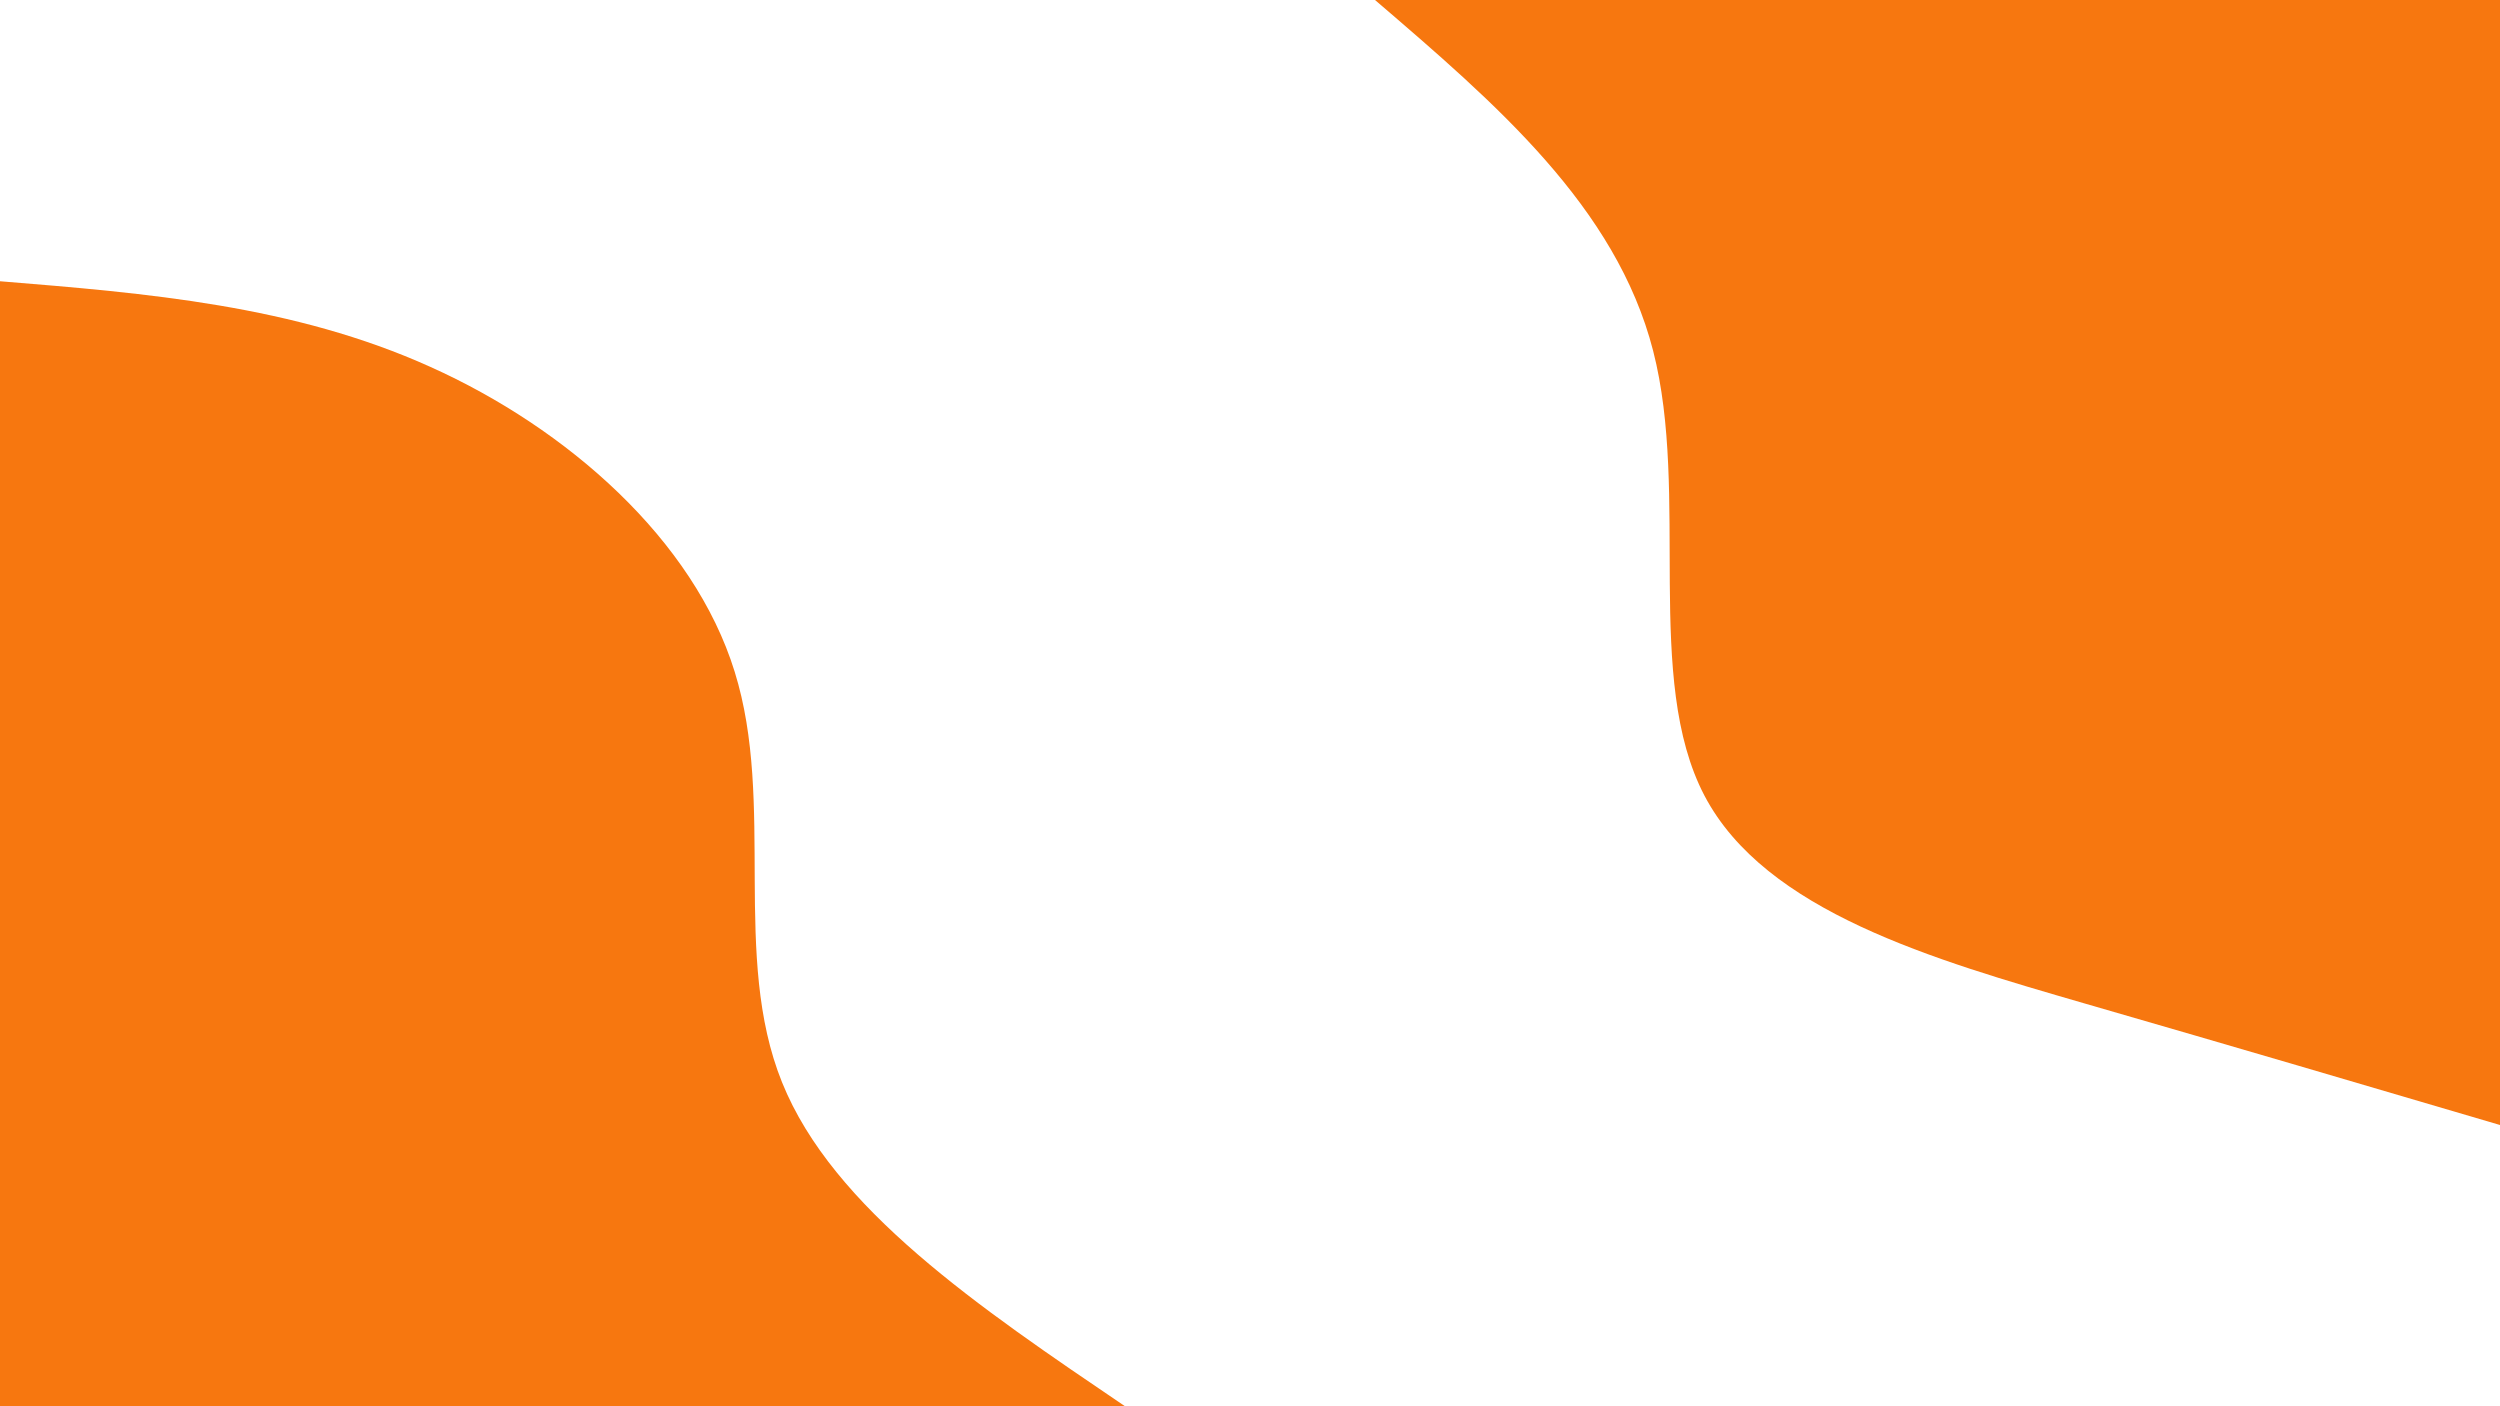<svg id="visual" viewBox="0 0 960 540" width="960" height="540" xmlns="http://www.w3.org/2000/svg" xmlns:xlink="http://www.w3.org/1999/xlink" version="1.1"><rect x="0" y="0" width="960" height="540" fill="#FFFFFF"></rect><defs><linearGradient id="grad1_0" x1="43.8%" y1="0%" x2="100%" y2="100%"><stop offset="14.444%" stop-color="#ffffff" stop-opacity="1"></stop><stop offset="85.556%" stop-color="#ffffff" stop-opacity="1"></stop></linearGradient></defs><defs><linearGradient id="grad2_0" x1="0%" y1="0%" x2="56.3%" y2="100%"><stop offset="14.444%" stop-color="#ffffff" stop-opacity="1"></stop><stop offset="85.556%" stop-color="#ffffff" stop-opacity="1"></stop></linearGradient></defs><g transform="translate(960, 0)"><path d="M0 432C-50.9 417 -101.8 402 -159.6 385.3C-217.4 368.5 -282.1 350.1 -305.5 305.5C-328.9 260.8 -311 190 -325.2 134.7C-339.4 79.4 -385.7 39.7 -432 0L0 0Z" fill="#F7770F"></path></g><g transform="translate(0, 540)"><path d="M0 -432C56.4 -427.4 112.8 -422.8 165.3 -399.1C217.8 -375.5 266.4 -332.8 282.1 -282.1C297.9 -231.4 280.8 -172.7 300.3 -124.4C319.8 -76 375.9 -38 432 0L0 0Z" fill="#F7770F"></path></g></svg>